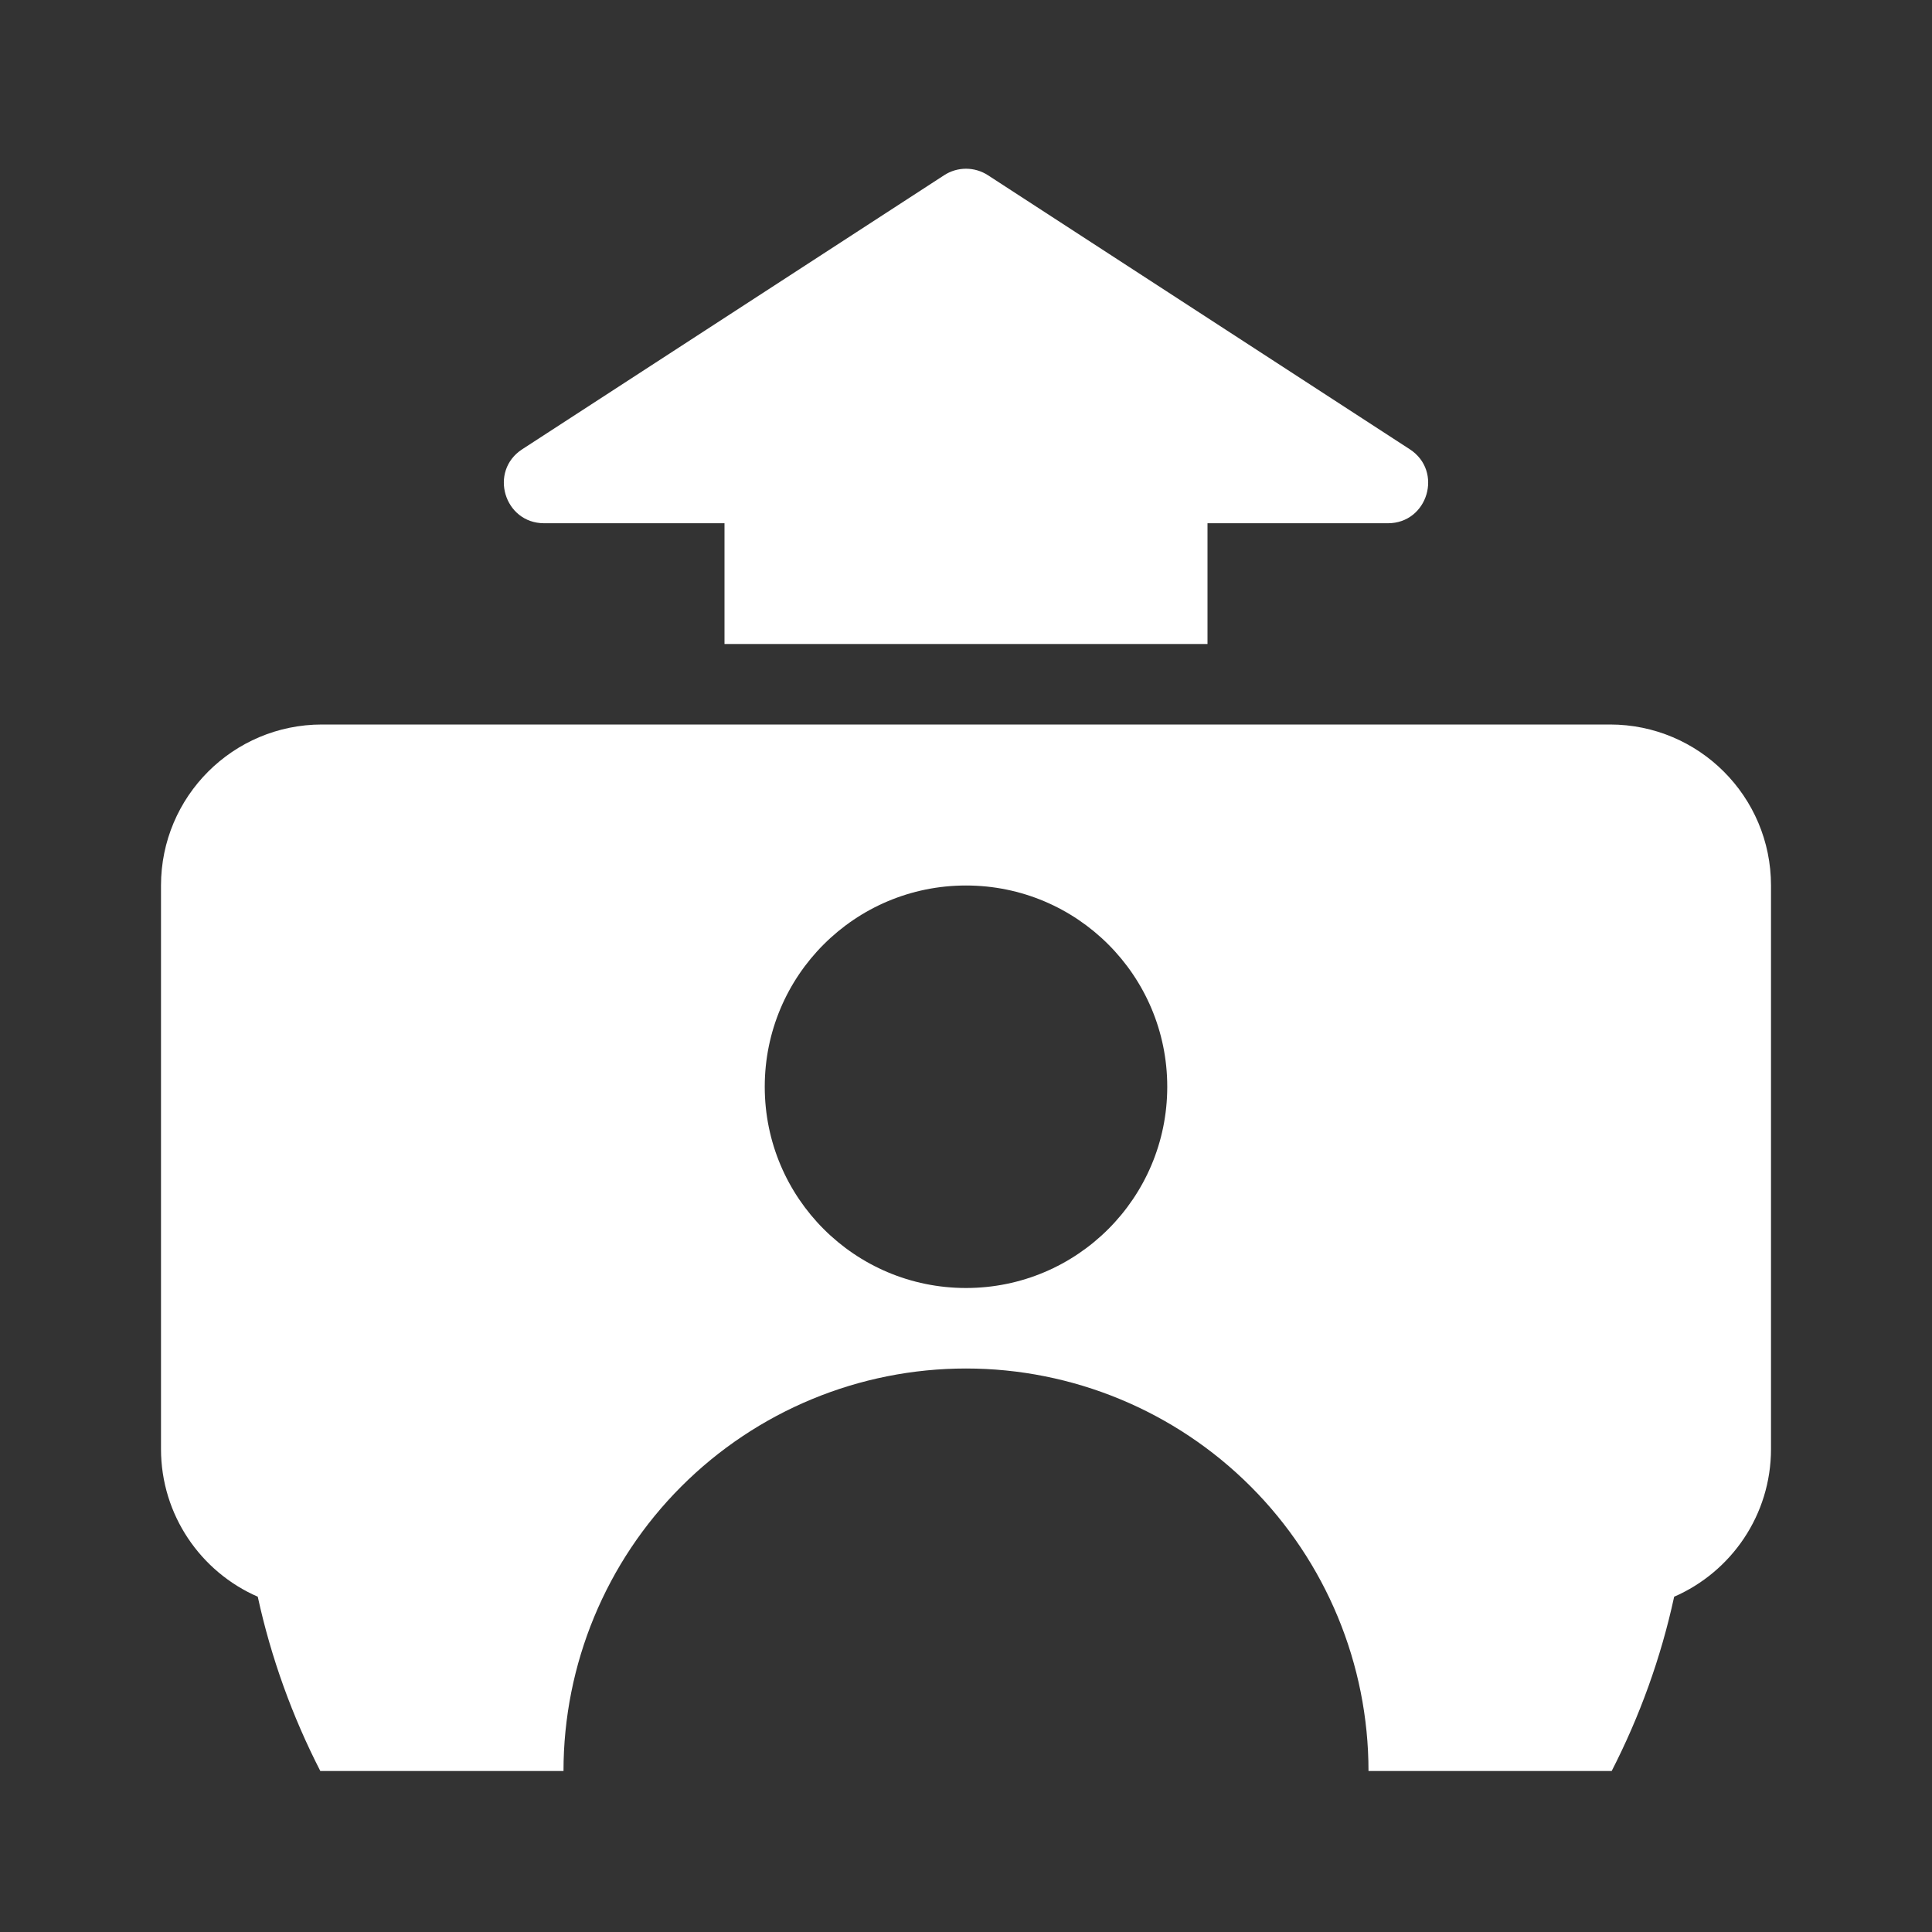 <?xml version="1.0" encoding="UTF-8"?> <svg xmlns="http://www.w3.org/2000/svg" width="24" height="24" viewBox="0 0 24 24" fill="none"><rect x="0" y="0" width="24" height="24" fill="#333333" stroke="none"/><path fill-rule="evenodd" clip-rule="evenodd" d="M12.273 2.177C12.107 2.069 11.893 2.069 11.728 2.177L6.487 5.581C6.07 5.852 6.262 6.5 6.76 6.5H9V8H15V6.5H17.241C17.738 6.5 17.93 5.852 17.513 5.581L12.273 2.177Z" fill="white"></path><path fill-rule="evenodd" clip-rule="evenodd" d="M4 9C2.895 9 2 9.895 2 11V18C2 18.821 2.495 19.527 3.202 19.835C3.368 20.597 3.632 21.323 3.979 22H7C7 20.674 7.527 19.402 8.464 18.465C9.402 17.527 10.674 17 12 17C13.326 17 14.598 17.527 15.536 18.465C16.473 19.402 17 20.674 17 22H20.021C20.368 21.323 20.632 20.597 20.797 19.835C21.505 19.527 22 18.821 22 18V11C22 9.895 21.105 9 20 9H12H4ZM14.5 13.5C14.5 14.881 13.381 16 12 16C10.619 16 9.5 14.881 9.5 13.5C9.5 12.119 10.619 11 12 11C13.381 11 14.5 12.119 14.5 13.5Z" fill="white"></path></svg> 